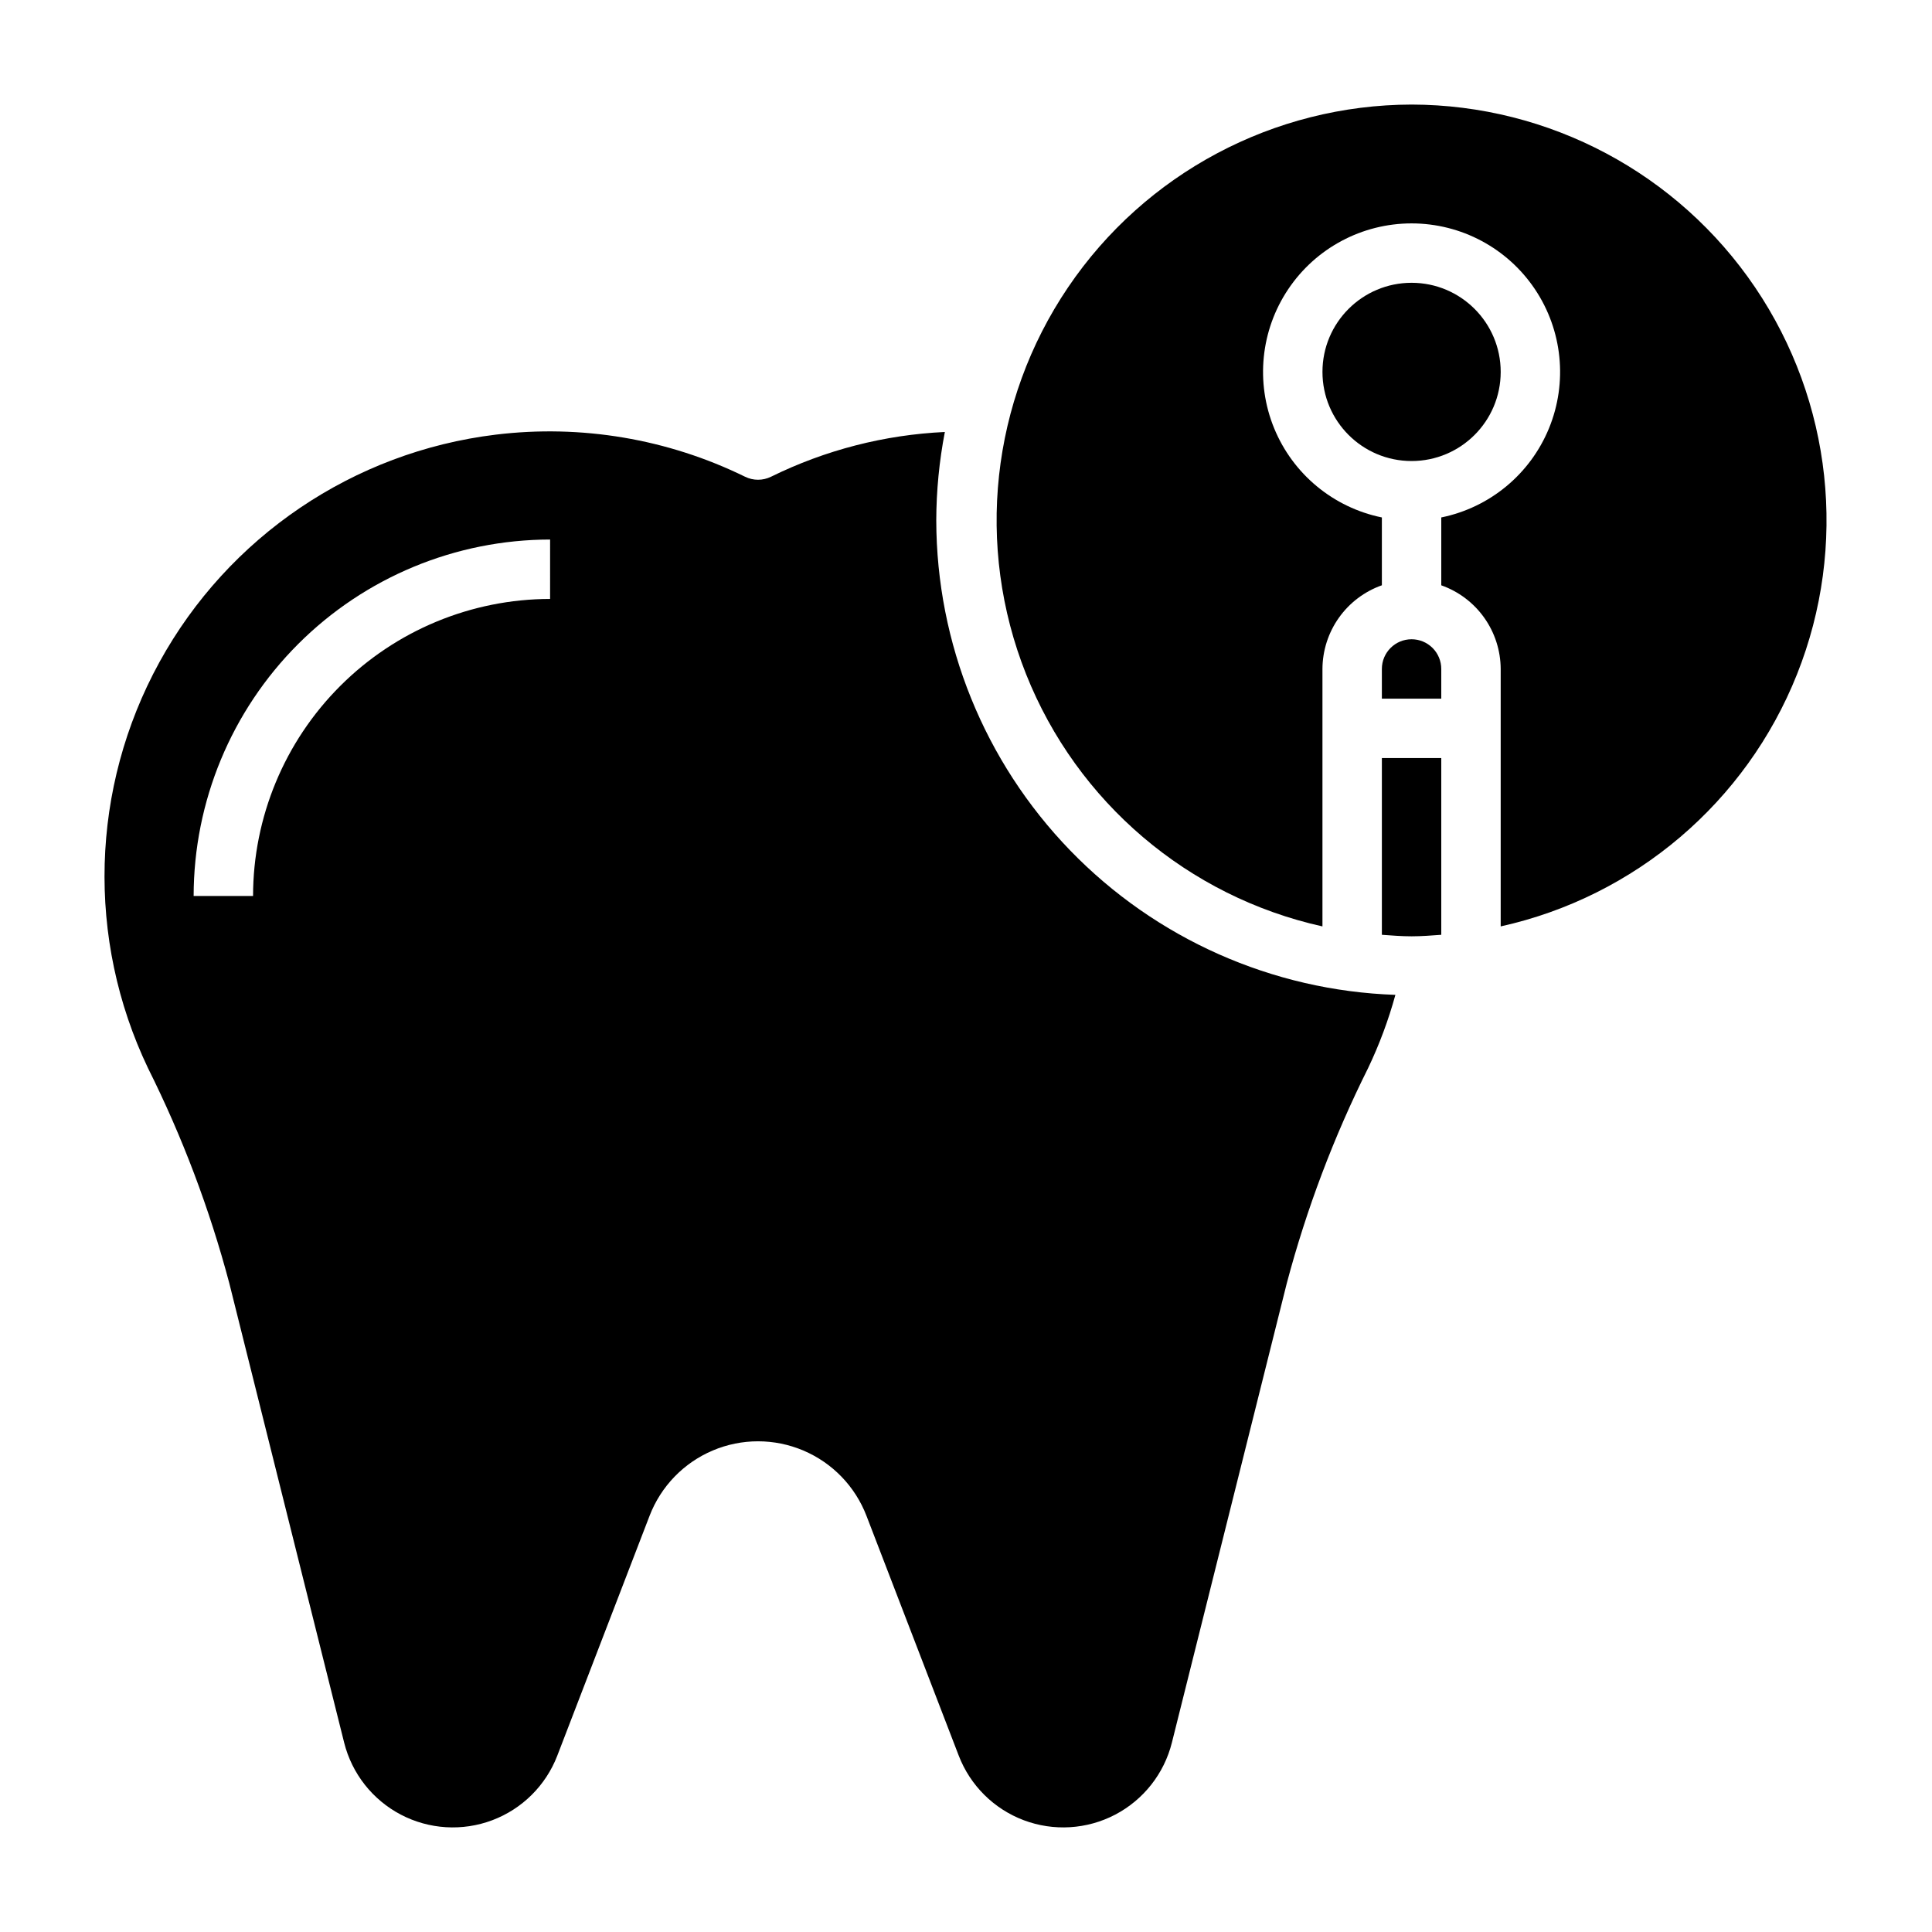 <?xml version="1.0" encoding="UTF-8"?>
<!-- Uploaded to: SVG Repo, www.svgrepo.com, Generator: SVG Repo Mixer Tools -->
<svg fill="#000000" width="800px" height="800px" version="1.1" viewBox="144 144 512 512" xmlns="http://www.w3.org/2000/svg">
 <g>
  <path d="m510.21 391.73c2.613 0.188 5.211 0.402 7.871 0.402s5.258-0.211 7.871-0.402v-46.832h-15.742z"/>
  <path d="m392.12 281.92c0.023-7.867 0.785-15.719 2.277-23.441-16.004 0.746-31.684 4.781-46.059 11.855-2.176 1.07-4.723 1.07-6.898 0-20.48-10.035-43.43-13.906-66.07-11.148-37.684 4.582-70.859 27.027-89.129 60.309-18.266 33.277-19.391 73.316-3.019 107.57 9.105 18.223 16.324 37.328 21.547 57.016l30.434 121.73c2.055 8.211 7.519 15.156 15.02 19.086 7.496 3.926 16.316 4.465 24.238 1.48 7.922-2.988 14.191-9.215 17.23-17.117l24.457-63.566c3-7.789 9.031-14.027 16.711-17.285 7.684-3.262 16.363-3.262 24.043 0 7.684 3.258 13.715 9.496 16.715 17.285l24.457 63.566c3.039 7.902 9.309 14.129 17.23 17.117 7.918 2.984 16.738 2.445 24.238-1.48 7.5-3.93 12.965-10.875 15.02-19.086l30.449-121.74c5.227-19.684 12.445-38.785 21.547-57.008 2.981-6.246 5.402-12.742 7.234-19.414-32.613-1.121-63.52-14.855-86.215-38.305-22.691-23.453-35.402-54.793-35.457-87.426zm-102.34 20.805c-20.871 0.023-40.879 8.324-55.637 23.082-14.758 14.758-23.059 34.77-23.082 55.641h-15.746c0.027-25.047 9.988-49.059 27.699-66.77 17.711-17.707 41.723-27.668 66.766-27.695z"/>
  <path d="m541.7 242.56c0 13.043-10.574 23.617-23.617 23.617s-23.617-10.574-23.617-23.617c0-13.043 10.574-23.617 23.617-23.617s23.617 10.574 23.617 23.617"/>
  <path d="m518.08 313.41c-4.348 0-7.871 3.523-7.871 7.871v7.871h15.742v-7.871c0-2.086-0.828-4.09-2.305-5.566-1.477-1.477-3.477-2.305-5.566-2.305z"/>
  <path d="m518.08 171.71c-36.492 0.078-70.582 18.219-91.035 48.445s-24.613 68.617-11.117 102.52c13.5 33.906 42.906 58.934 78.535 66.832v-68.234c0.023-4.867 1.547-9.609 4.363-13.574 2.82-3.969 6.793-6.969 11.383-8.594v-17.977c-12.855-2.625-23.562-11.484-28.543-23.625-4.981-12.141-3.582-25.965 3.727-36.863 7.305-10.898 19.566-17.438 32.688-17.438 13.125 0 25.383 6.539 32.691 17.438 7.309 10.898 8.703 24.723 3.723 36.863-4.981 12.141-15.684 21-28.543 23.625v17.988-0.004c4.59 1.625 8.562 4.621 11.383 8.59 2.816 3.965 4.34 8.707 4.363 13.57v68.234c35.629-7.898 65.039-32.926 78.535-66.832 13.5-33.906 9.336-72.297-11.117-102.52-20.449-30.227-54.539-48.367-91.035-48.445z"/>
 </g>
</svg>